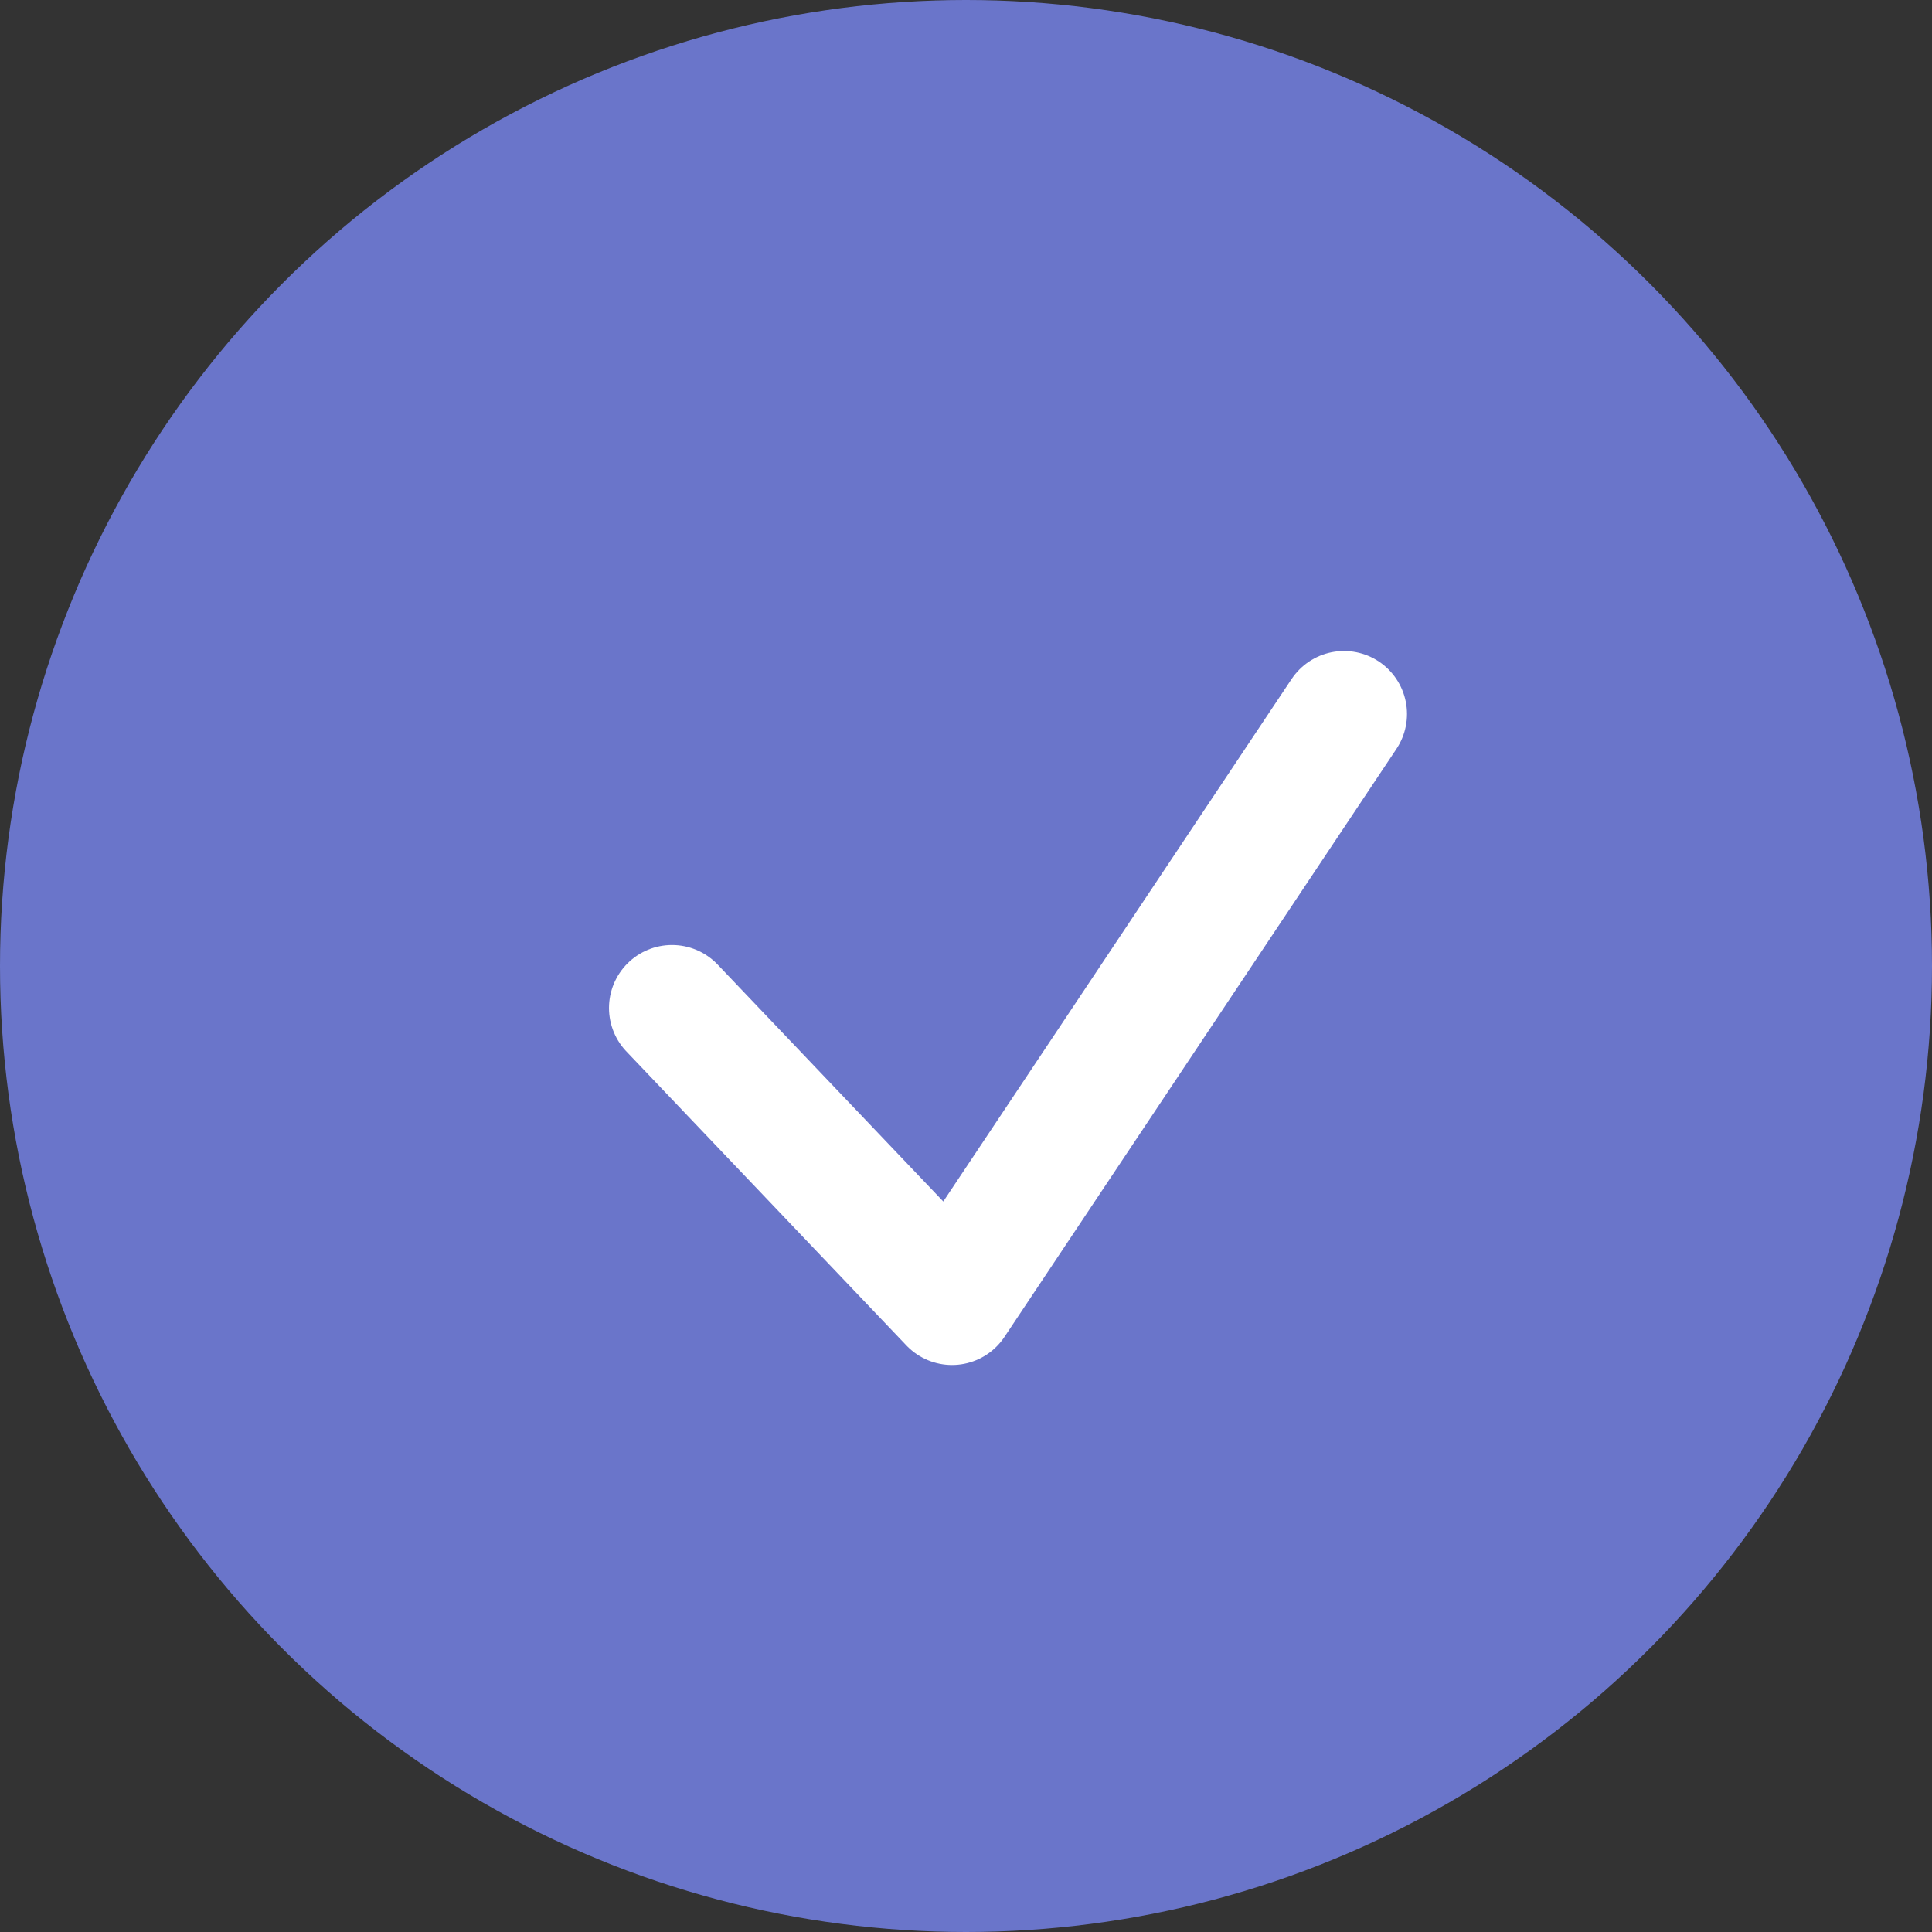<svg width="46" height="46" viewBox="0 0 46 46" fill="none" xmlns="http://www.w3.org/2000/svg">
<rect x="0" y="0" width="46" height="46" fill="#333333" stroke="none"/>
<circle cx="23" cy="23" r="23" fill="#6A75CA"/>
<path d="M16 24L22.667 31L32 17" stroke="white" stroke-width="3" stroke-linecap="round" stroke-linejoin="round"/>
</svg>
